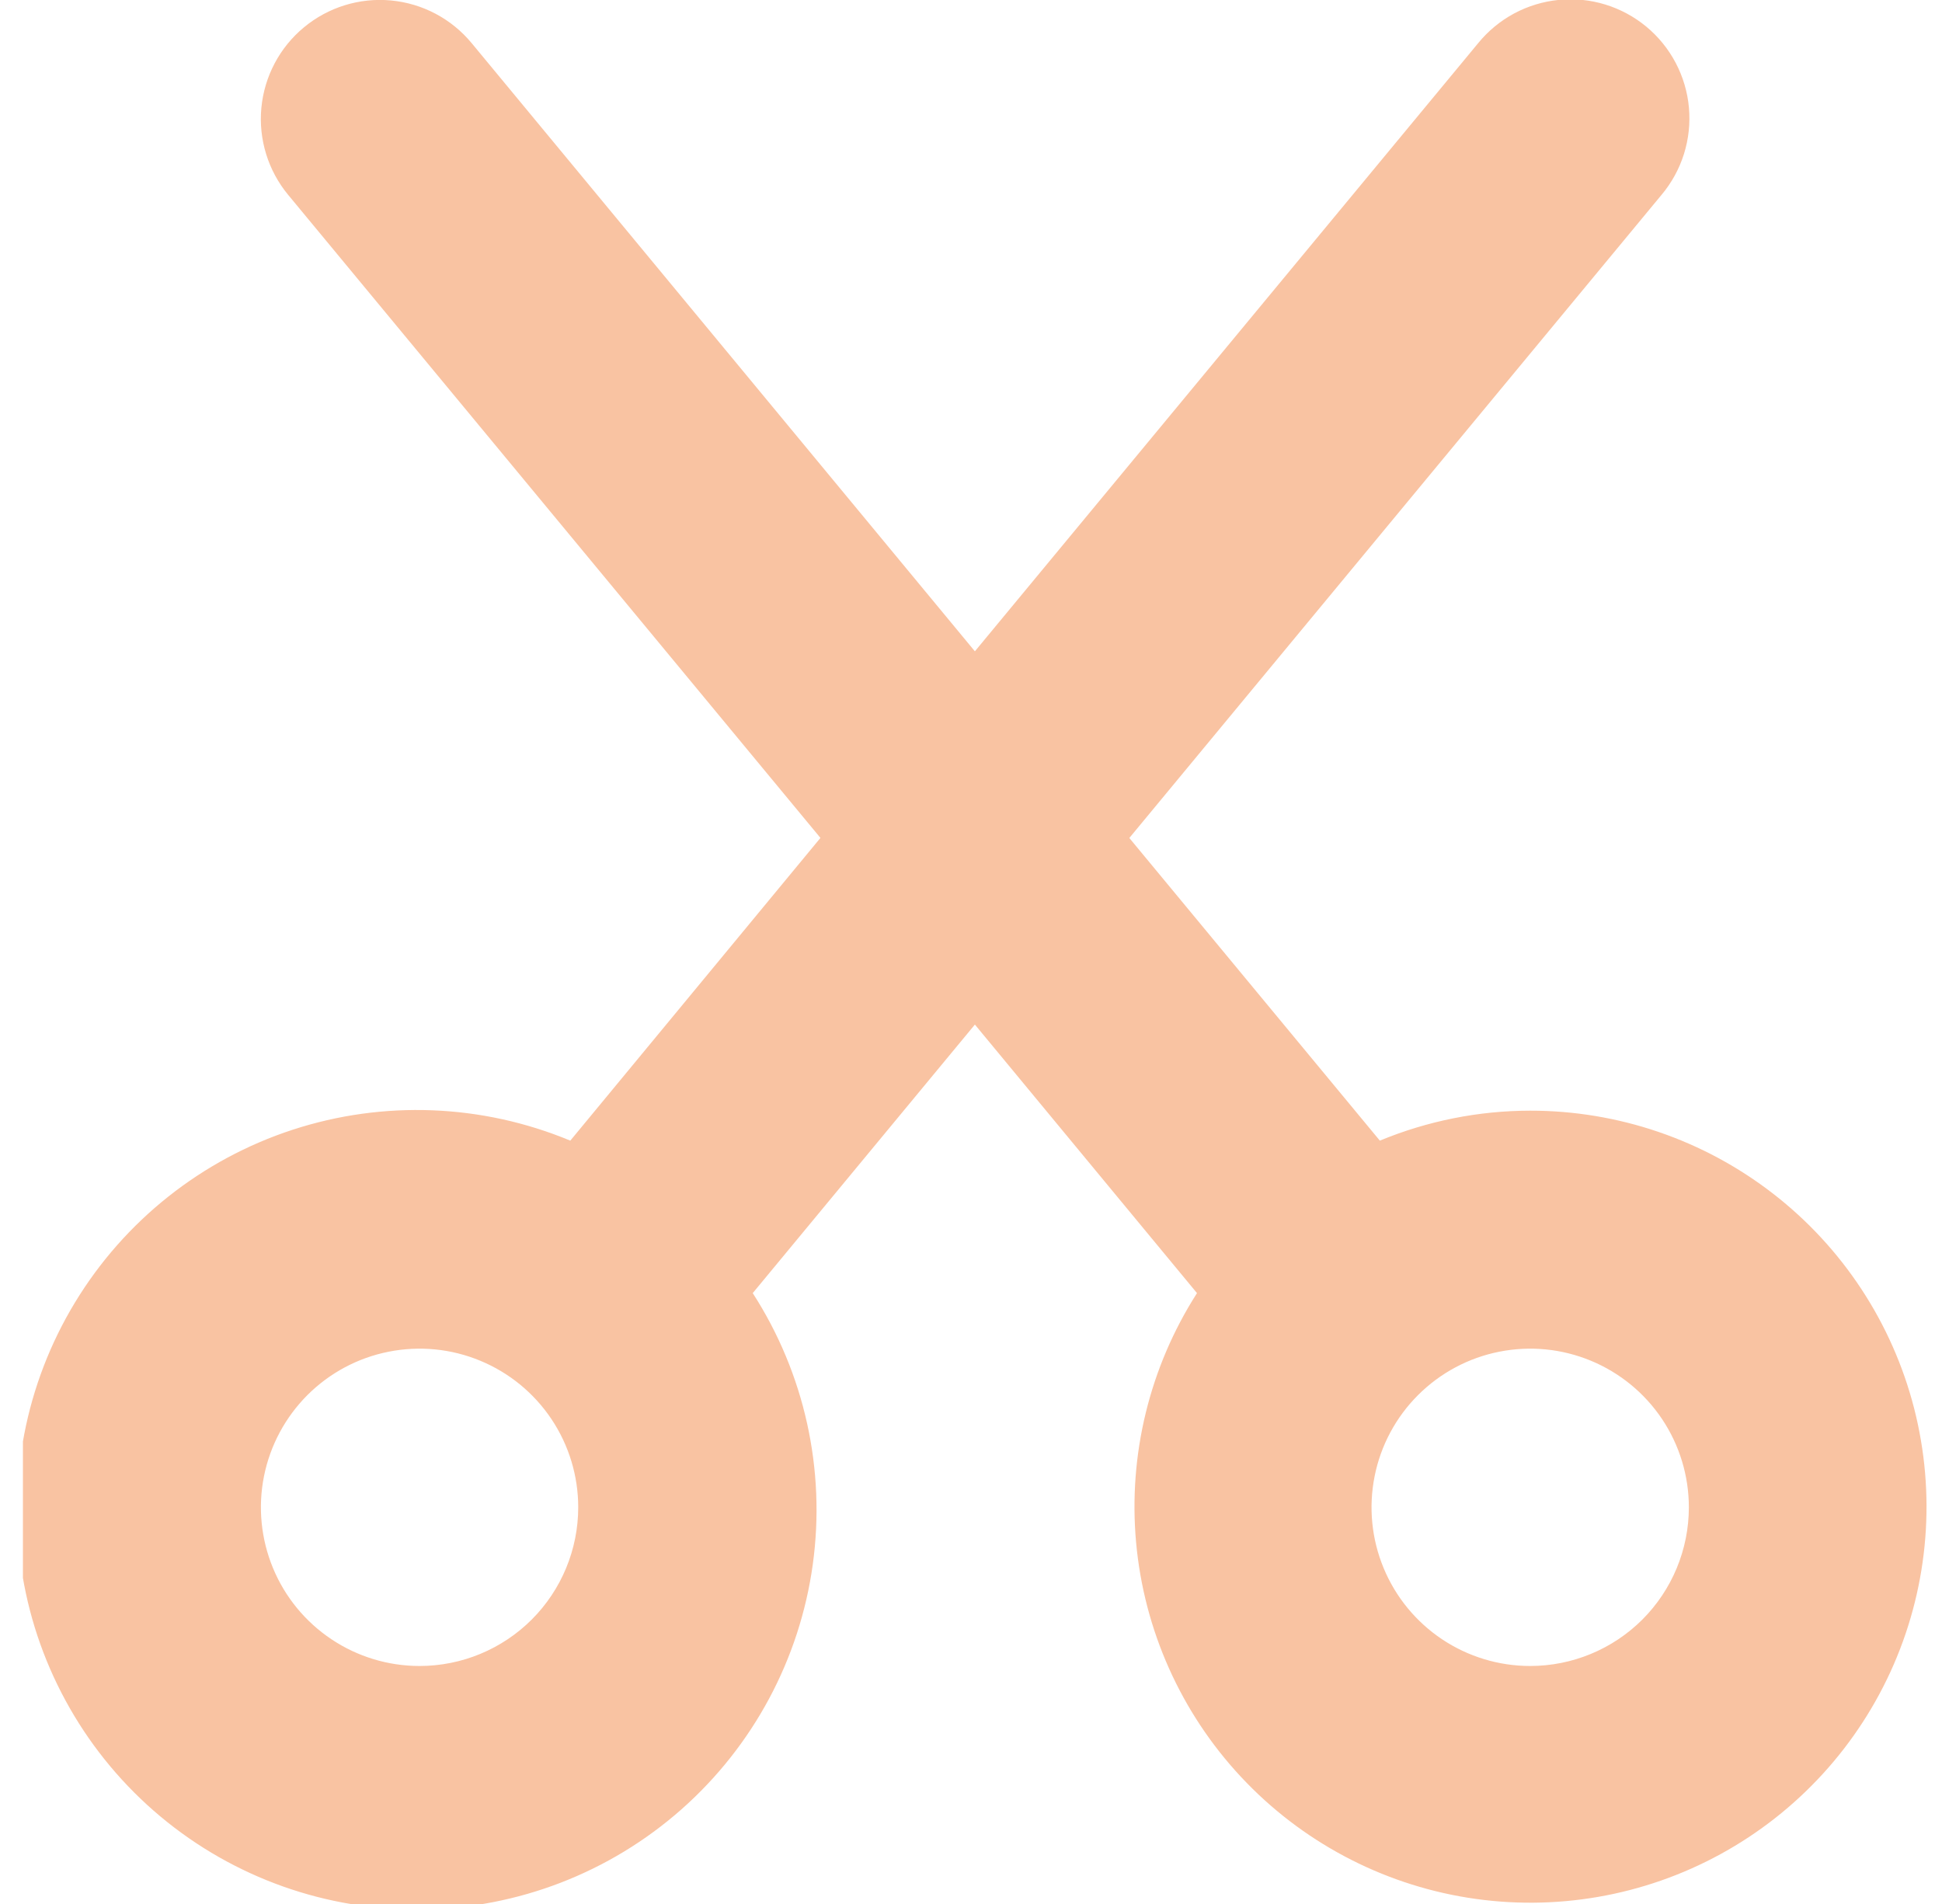 <svg xmlns="http://www.w3.org/2000/svg" width="51" height="50" viewBox="0 0 51 50" fill="none"><g clip-path="url(#clip0_2037_376)"><path d="M40.185 29.167C38.83 29.168 37.489 29.436 36.237 29.954L29.658 22.006L43.633 5.119C43.899 4.803 44.099 4.438 44.223 4.045C44.346 3.652 44.391 3.238 44.354 2.827C44.317 2.416 44.199 2.017 44.007 1.652C43.815 1.287 43.553 0.964 43.236 0.701C42.918 0.438 42.552 0.24 42.157 0.119C41.763 -0.002 41.349 -0.043 40.938 -0.003C40.528 0.037 40.13 0.158 39.766 0.352C39.403 0.547 39.081 0.812 38.821 1.131L25.602 17.104L12.385 1.131C11.856 0.492 11.096 0.09 10.27 0.012C9.444 -0.066 8.622 0.188 7.983 0.717C7.344 1.245 6.942 2.006 6.864 2.832C6.786 3.657 7.04 4.48 7.569 5.119L21.546 22.004L14.977 29.954C12.659 28.99 10.072 28.889 7.685 29.668C5.299 30.448 3.271 32.057 1.969 34.204C0.667 36.351 0.178 38.893 0.59 41.369C1.002 43.846 2.288 46.093 4.214 47.703C6.141 49.313 8.58 50.179 11.091 50.144C13.601 50.109 16.016 49.176 17.897 47.514C19.778 45.852 21.002 43.57 21.345 41.083C21.688 38.596 21.129 36.068 19.768 33.958L25.602 26.906L31.435 33.958C30.189 35.904 29.627 38.209 29.836 40.509C30.046 42.81 31.015 44.976 32.592 46.664C34.169 48.353 36.263 49.468 38.543 49.835C40.824 50.201 43.162 49.798 45.189 48.688C47.215 47.579 48.814 45.826 49.734 43.707C50.654 41.587 50.841 39.222 50.268 36.984C49.694 34.747 48.392 32.763 46.566 31.348C44.74 29.932 42.495 29.165 40.185 29.167ZM11.018 43.75C10.194 43.75 9.389 43.506 8.704 43.048C8.018 42.59 7.484 41.939 7.169 41.178C6.854 40.416 6.771 39.579 6.932 38.77C7.093 37.962 7.49 37.22 8.072 36.637C8.655 36.054 9.397 35.657 10.206 35.497C11.014 35.336 11.852 35.418 12.613 35.734C13.374 36.049 14.025 36.583 14.483 37.268C14.941 37.954 15.185 38.759 15.185 39.583C15.185 40.688 14.746 41.748 13.965 42.53C13.183 43.311 12.124 43.75 11.018 43.75ZM40.185 43.75C39.361 43.75 38.556 43.506 37.87 43.048C37.185 42.59 36.651 41.939 36.336 41.178C36.02 40.416 35.938 39.579 36.099 38.77C36.259 37.962 36.656 37.22 37.239 36.637C37.822 36.054 38.564 35.657 39.372 35.497C40.181 35.336 41.018 35.418 41.78 35.734C42.541 36.049 43.192 36.583 43.65 37.268C44.108 37.954 44.352 38.759 44.352 39.583C44.352 40.688 43.913 41.748 43.132 42.53C42.35 43.311 41.29 43.75 40.185 43.75Z" fill="#F9C3A2"></path></g><defs><clipPath id="clip0_2037_376"><rect width="50" height="50" fill="white" transform="translate(0.602)"></rect></clipPath></defs></svg>